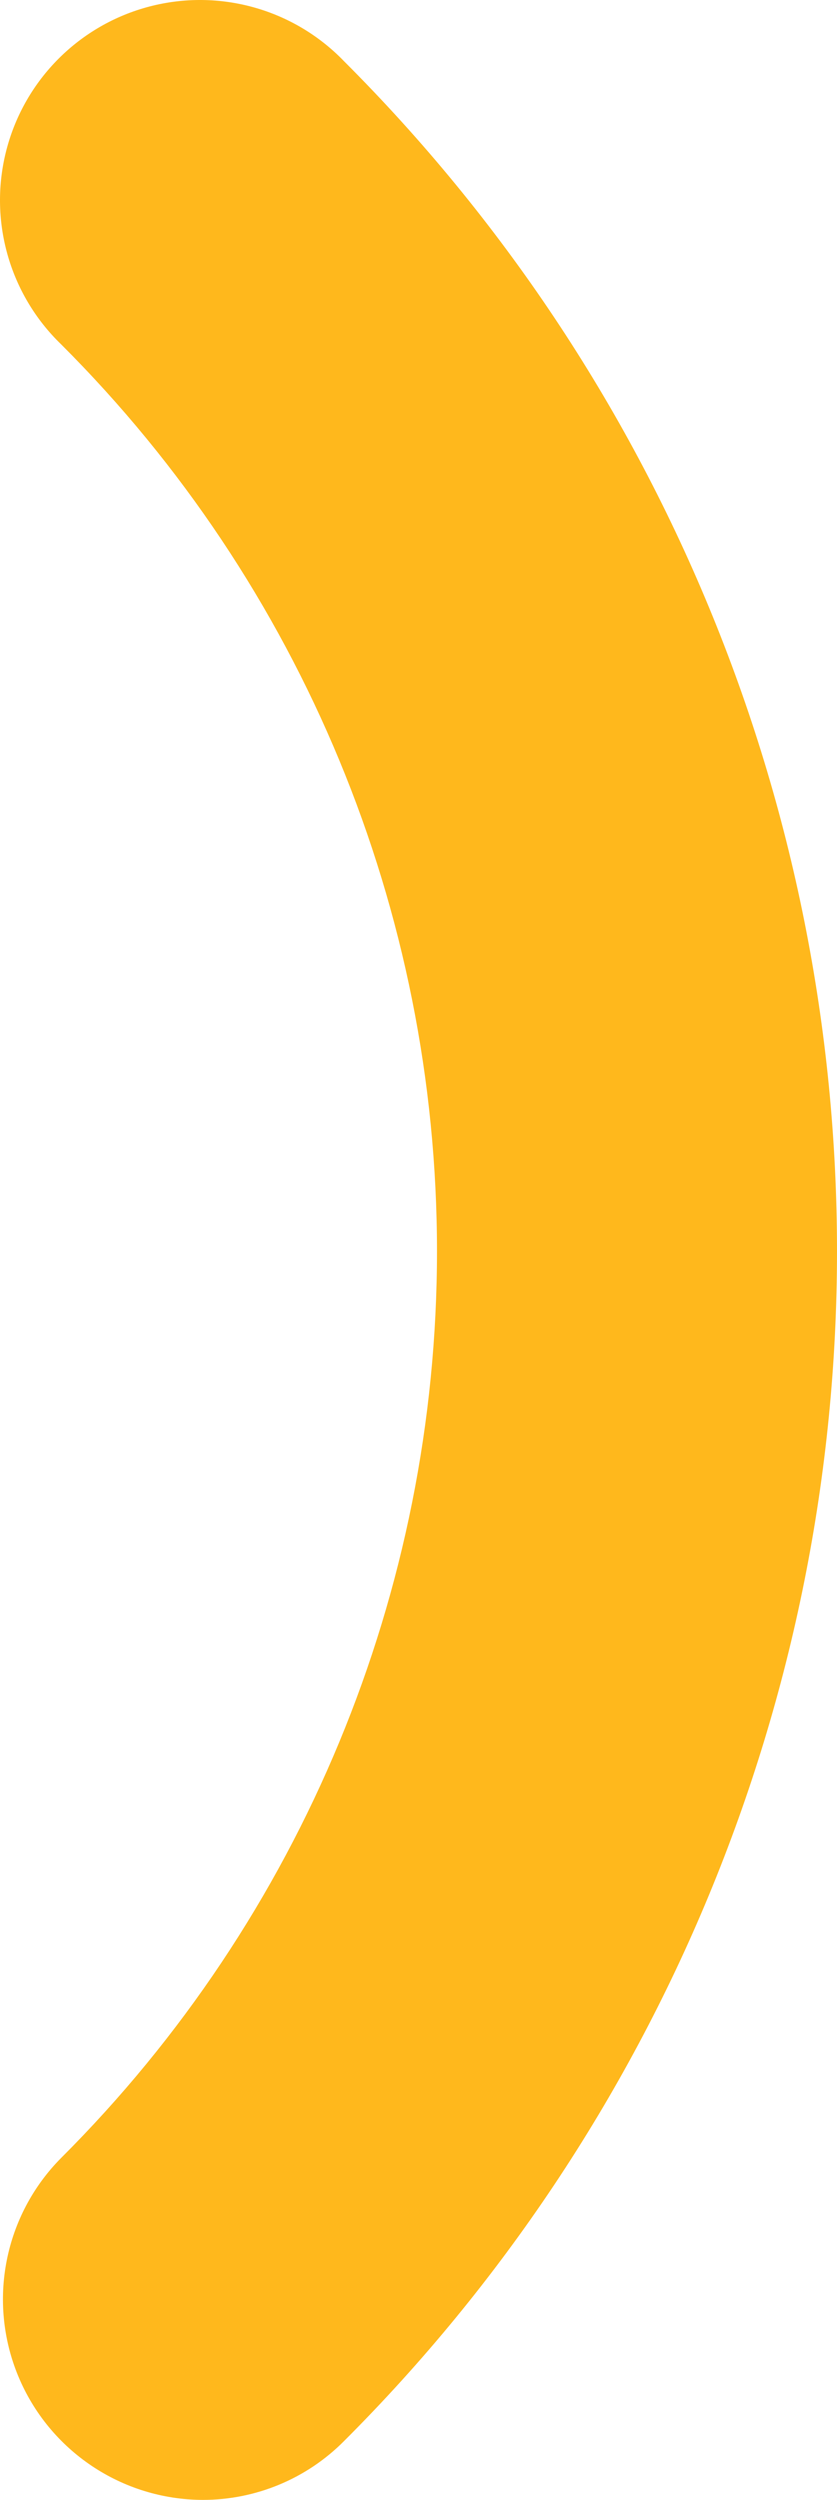 <svg width="134" height="400" viewBox="0 0 134 400" fill="none" xmlns="http://www.w3.org/2000/svg">
<path id="Path" d="M2.918 380.191C-2.037 368.229 0.676 354.46 9.798 345.275C48.315 306.827 69.96 254.628 69.96 200.193C69.96 145.757 48.315 93.559 9.798 55.11C1.461 47.068 -1.887 35.149 1.042 23.939C3.972 12.728 12.722 3.974 23.927 1.043C35.132 -1.888 47.046 1.461 55.084 9.803C105.609 60.269 134 128.765 134 200.193C134 271.621 105.609 340.117 55.084 390.582C49.102 396.612 40.961 400.002 32.47 400C19.528 399.964 7.874 392.153 2.918 380.191Z" fill="#FFB81C"/>
</svg>
